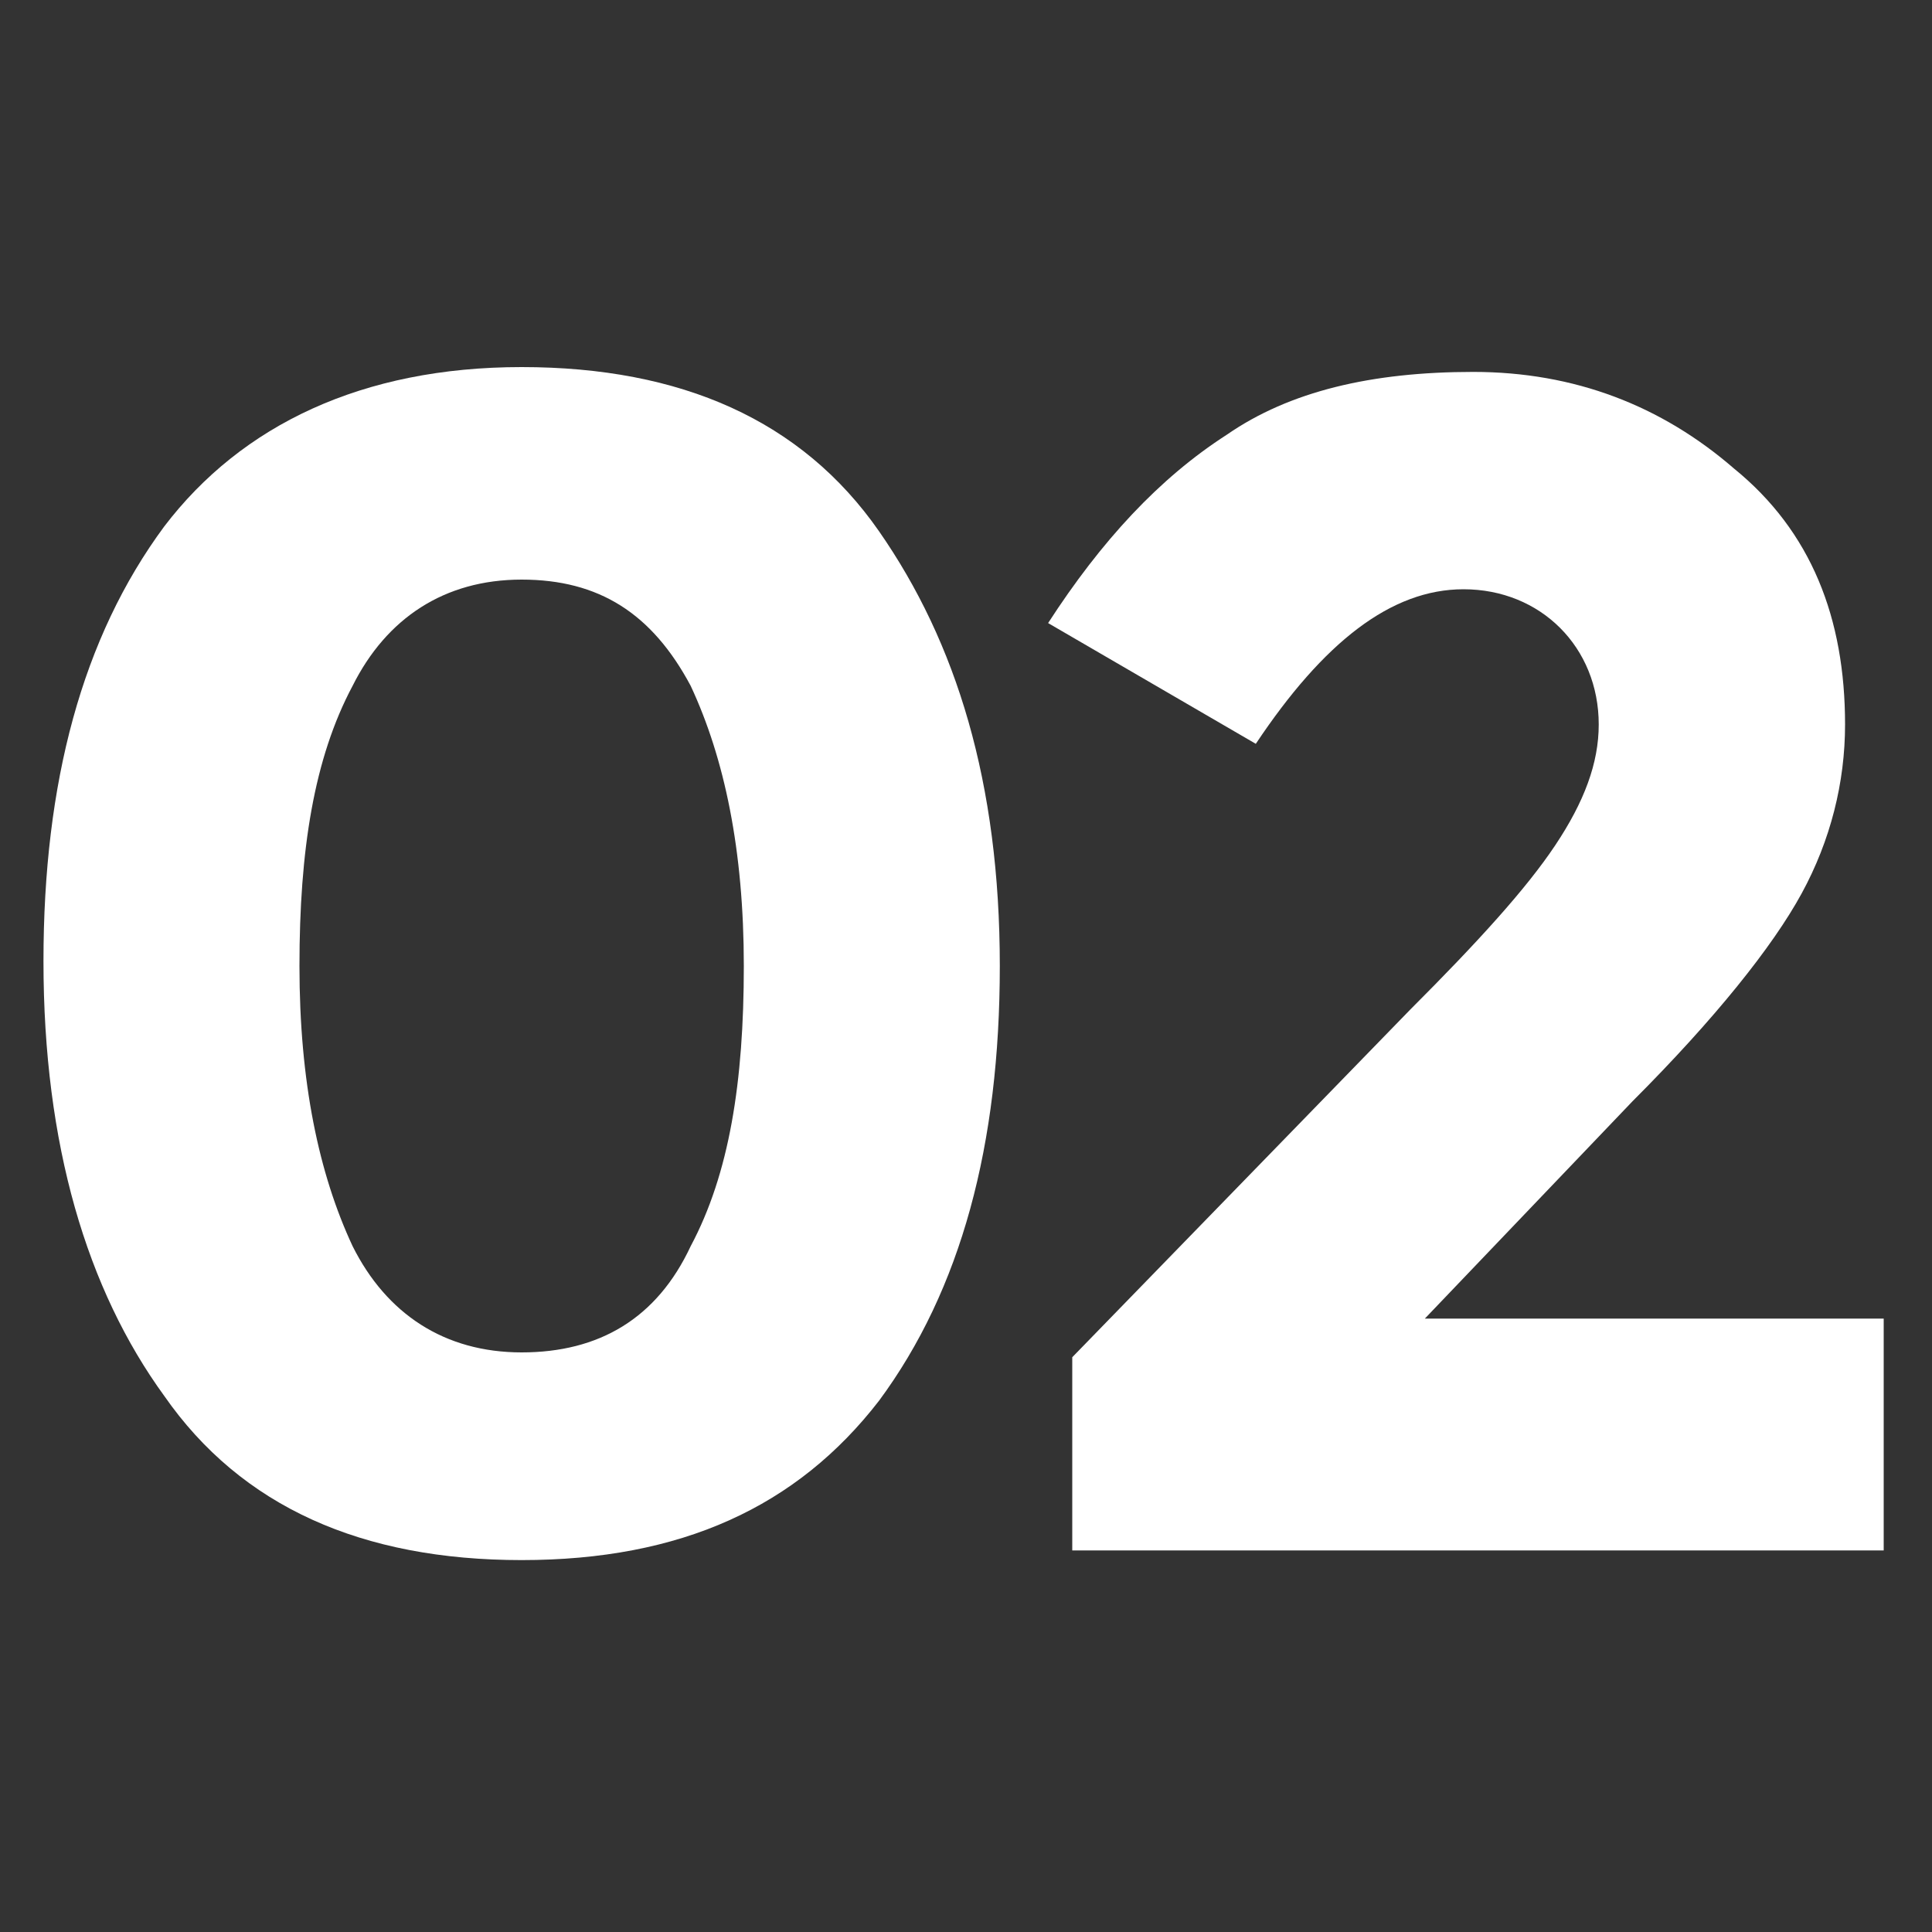<?xml version="1.0" encoding="utf-8"?>
<!-- Generator: Adobe Illustrator 28.0.0, SVG Export Plug-In . SVG Version: 6.00 Build 0)  -->
<svg version="1.1" id="Capa_1" xmlns:v="https://vecta.io/nano"
	 xmlns="http://www.w3.org/2000/svg" xmlns:xlink="http://www.w3.org/1999/xlink" x="0px" y="0px" viewBox="0 0 40 40"
	 style="enable-background:new 0 0 40 40;" xml:space="preserve">
<rect x="0" y="0" width="40" height="40" fill="#333333" stroke="none"/>
<style type="text/css">
	.st0{fill:#FFFFFF;}
</style>
<g>
	<path class="st0" d="M10.8,32.3c-3.3,0-5.8-1.1-7.4-3.4c-1.6-2.2-2.5-5.2-2.5-9c0-3.7,0.8-6.7,2.5-9C5,8.8,7.5,7.6,10.8,7.6
		s5.8,1.1,7.4,3.4s2.5,5.2,2.5,9c0,3.7-0.8,6.7-2.5,9C16.5,31.2,14.1,32.3,10.8,32.3z M7.3,14.2c-0.8,1.5-1.1,3.4-1.1,5.8
		c0,2.4,0.4,4.3,1.1,5.8C8,27.2,9.2,28,10.8,28s2.8-0.7,3.5-2.2c0.8-1.5,1.1-3.4,1.1-5.8c0-2.4-0.4-4.3-1.1-5.8
		c-0.8-1.5-1.9-2.2-3.5-2.2S8,12.8,7.3,14.2z"/>
	<path class="st0" d="M32.2,17.5c0.6-0.9,0.9-1.7,0.9-2.5c0-0.8-0.3-1.5-0.8-2c-0.5-0.5-1.2-0.8-2-0.8c-1.5,0-2.9,1.1-4.3,3.2
		l-4.3-2.5c1.1-1.7,2.3-3,3.7-3.9c1.3-0.9,3-1.3,5.1-1.3s3.9,0.7,5.4,2c1.6,1.3,2.3,3.1,2.3,5.3c0,1.2-0.3,2.4-0.9,3.5
		c-0.6,1.1-1.8,2.6-3.5,4.3l-4.3,4.5H39v4.8H22.2v-4l7-7.2C30.6,19.5,31.6,18.4,32.2,17.5z"/>
</g>
</svg>
